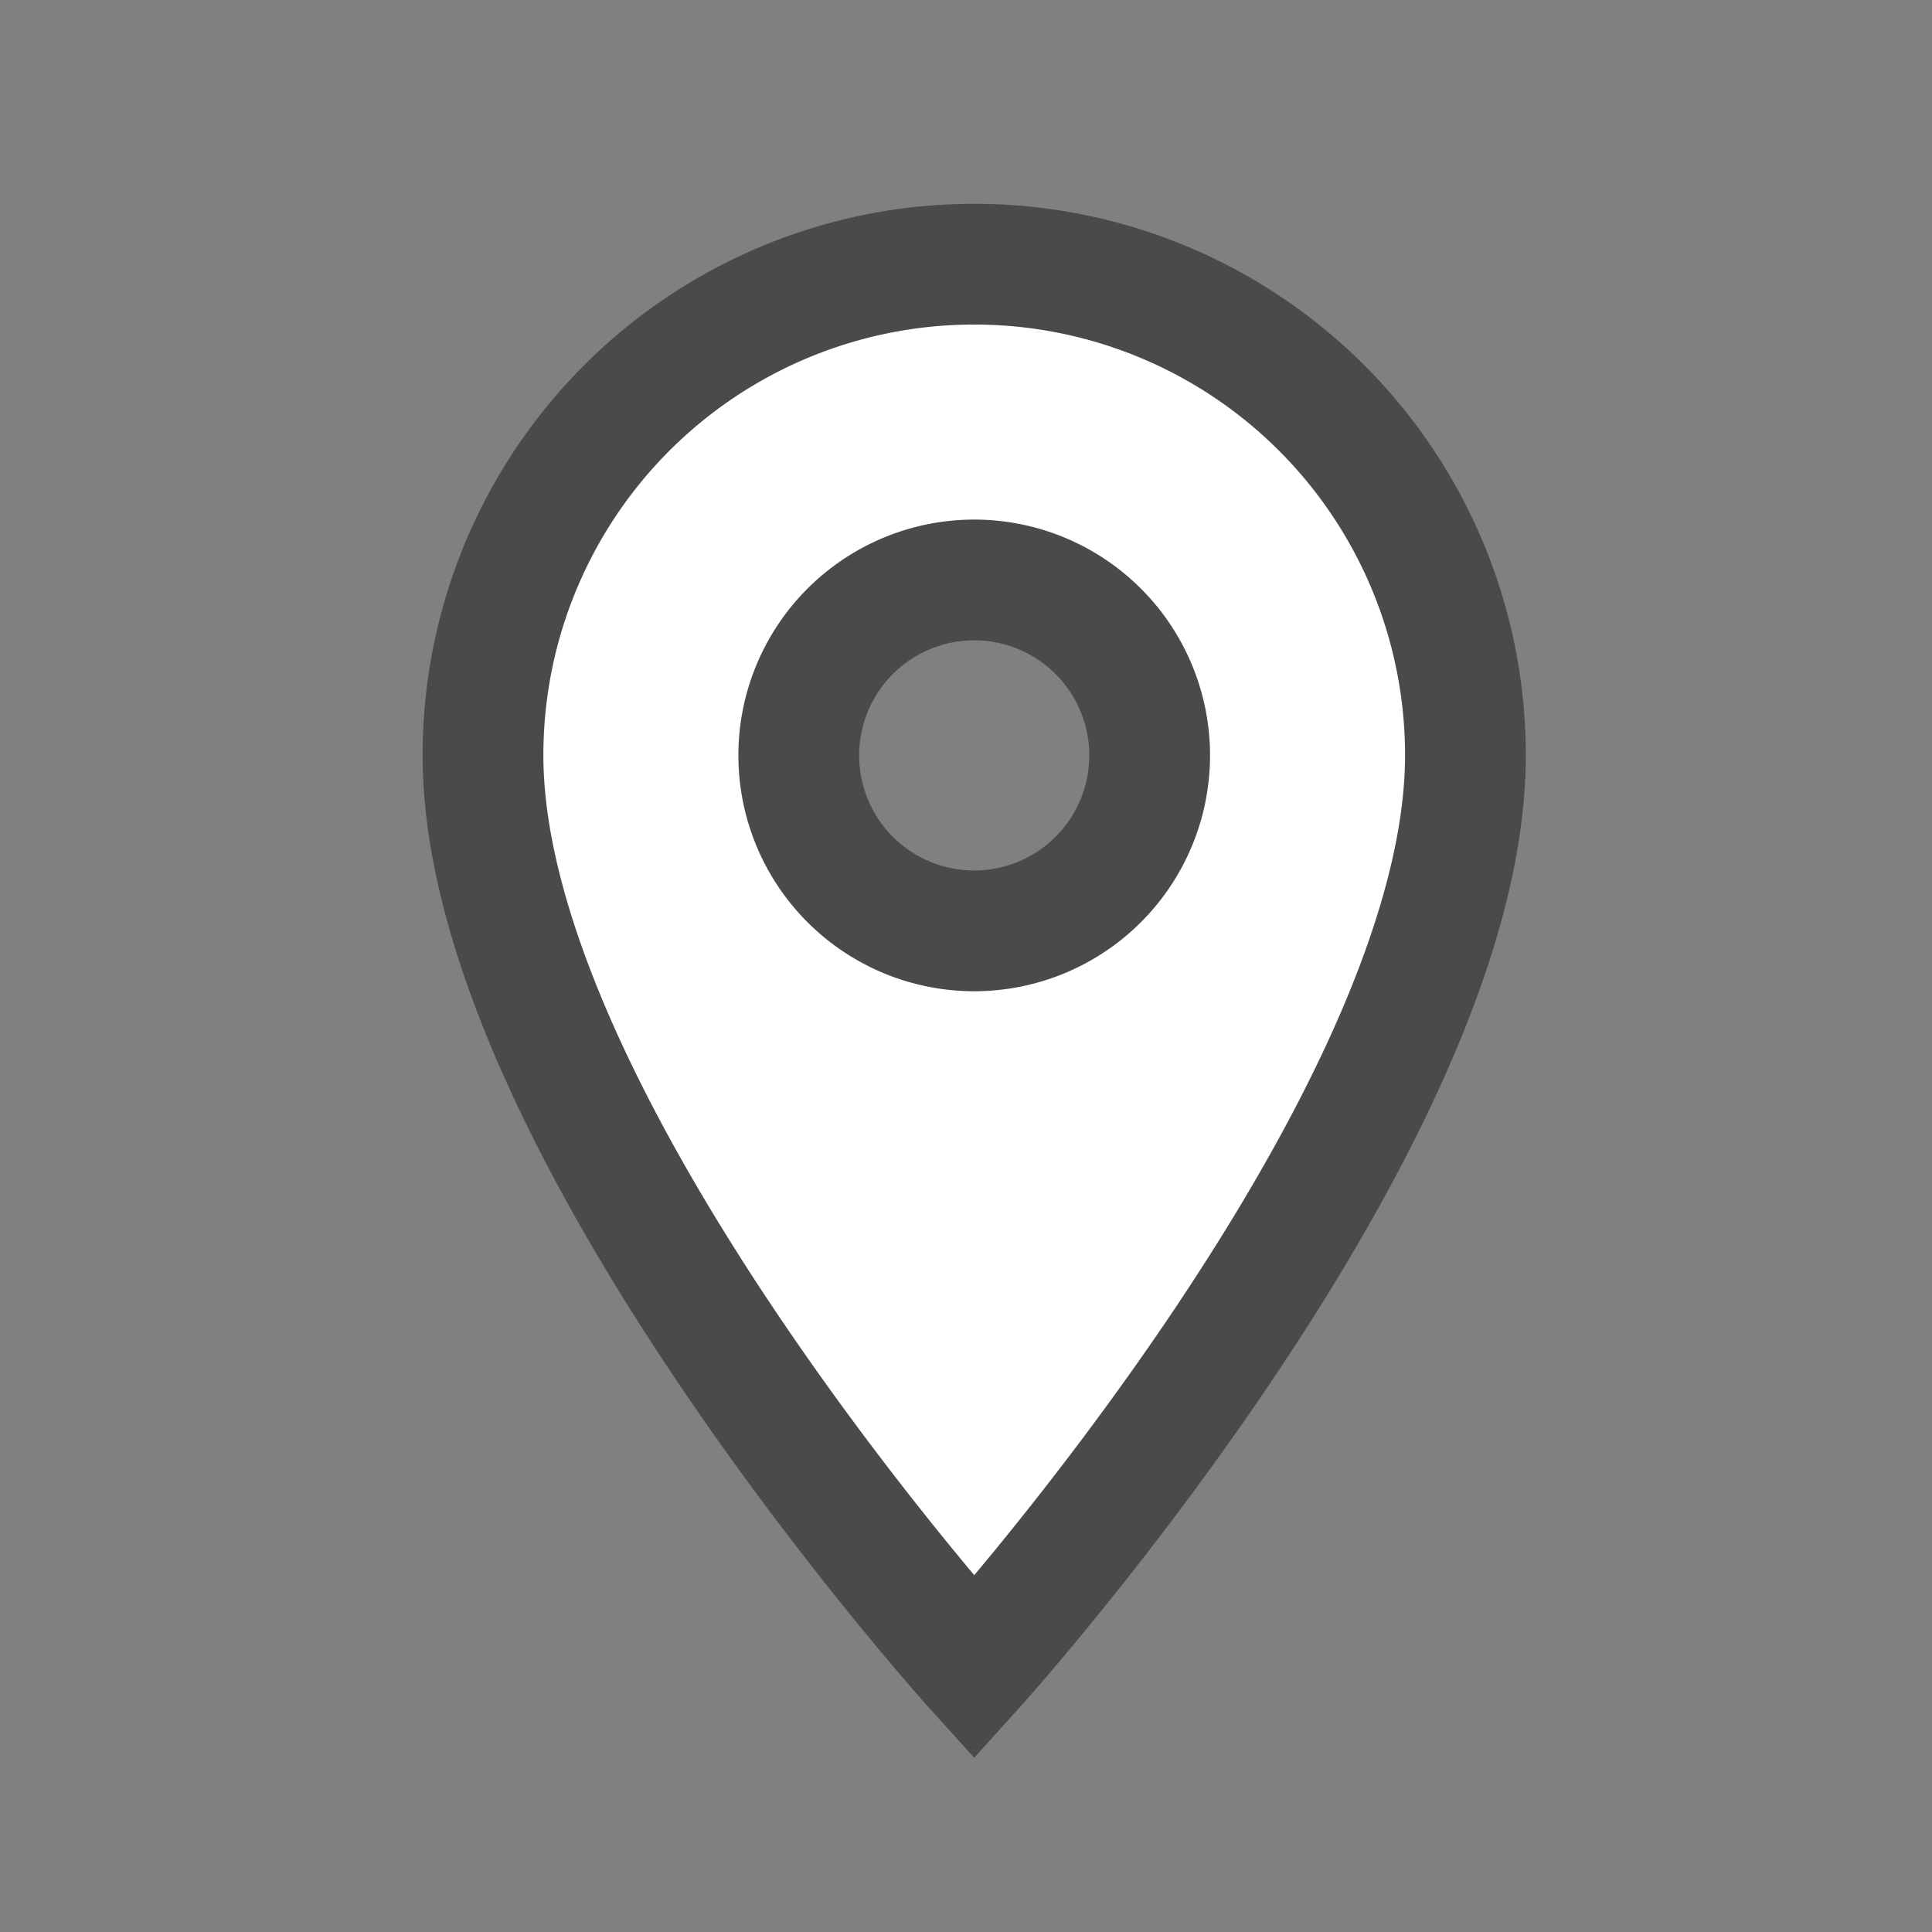 <svg xmlns="http://www.w3.org/2000/svg" width="16" height="16" viewBox="0 0 16 16">
    <rect x="0" y="0" width="16" height="16" fill="#808080" stroke="none"/>
    <g fill="#fff">
        <path stroke="#4a4a4a" d="M11.568 3A4.065 4.065 0 0 0 7.5 7.068c0 3.051 4.068 7.555 4.068 7.555s4.068-4.5 4.068-7.555A4.065 4.065 0 0 0 11.568 3zm0 5.521a1.453 1.453 0 1 1 1.453-1.453 1.453 1.453 0 0 1-1.453 1.453z" transform="translate(1174 -5447) translate(-1177.5 5446.188)"/>
    </g>
</svg>

